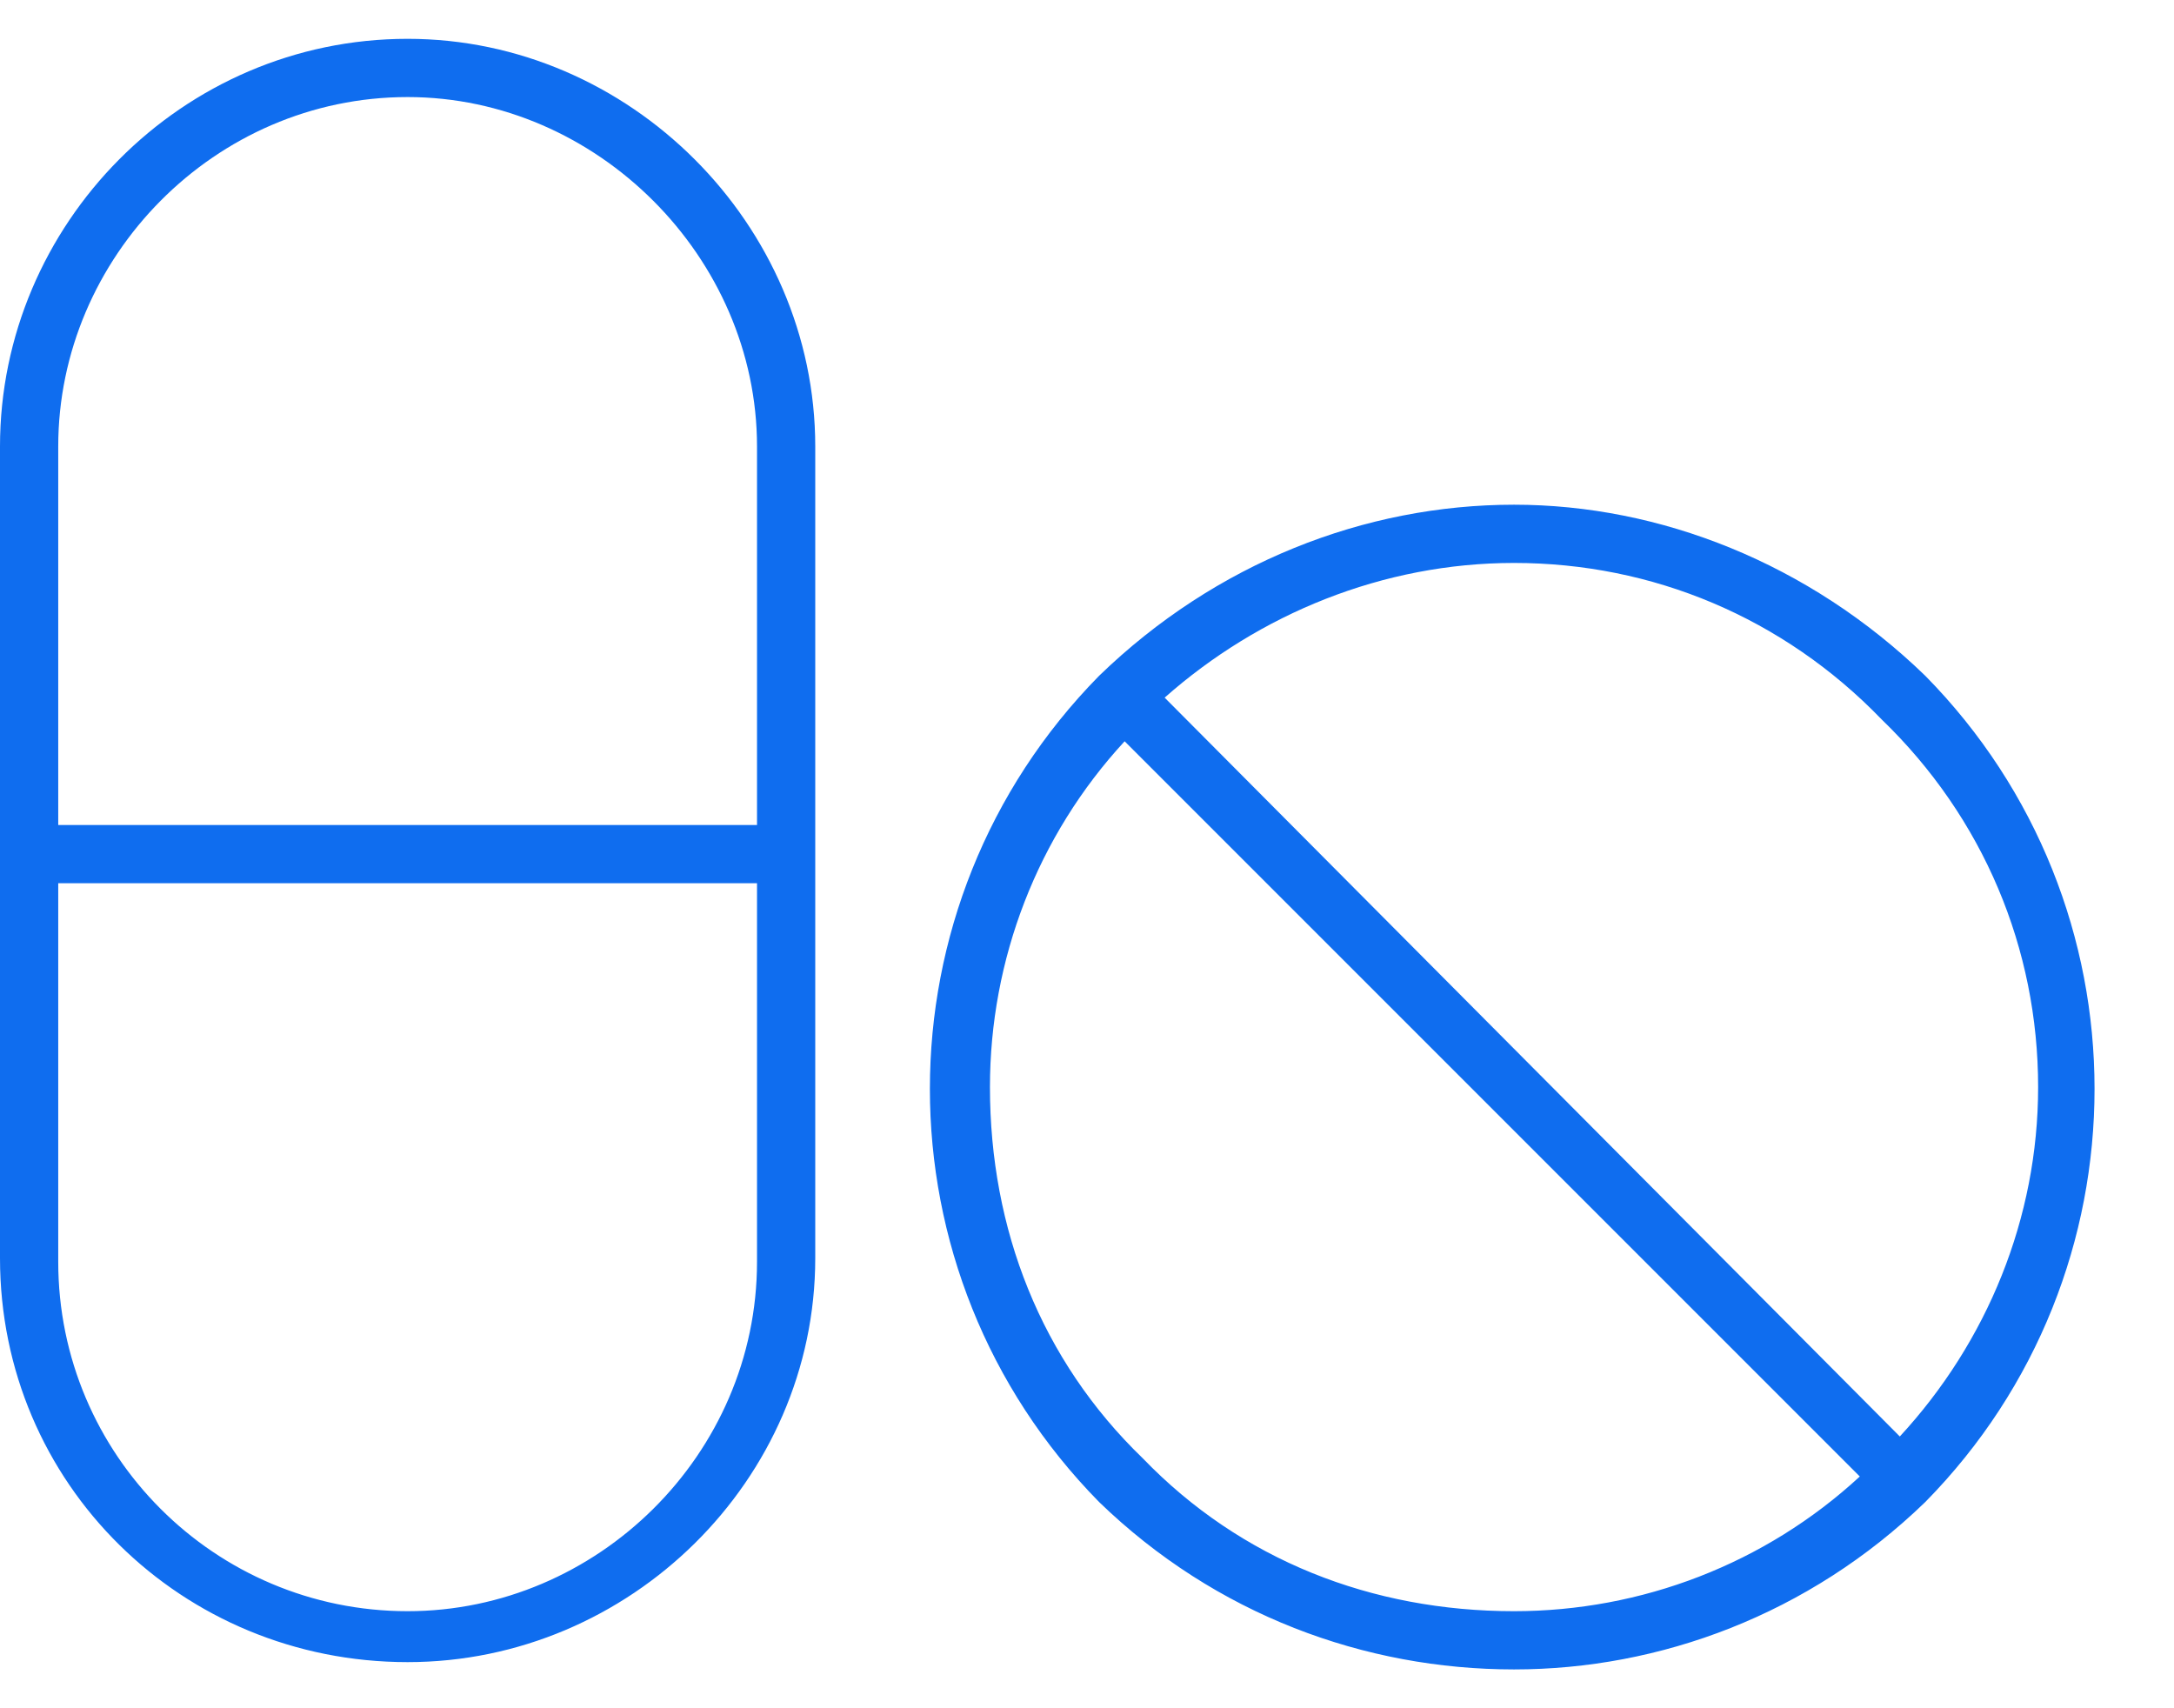 <svg width="42" height="33" viewBox="0 0 42 33" fill="none" xmlns="http://www.w3.org/2000/svg">
<path d="M37.195 13.055C41.555 17.484 41.555 24.586 37.195 29.016C34.945 31.195 32.062 32.25 29.25 32.25C26.367 32.25 23.484 31.195 21.234 29.016C16.875 24.586 16.875 17.484 21.234 13.055C23.484 10.875 26.367 9.75 29.25 9.75C32.062 9.75 34.945 10.875 37.195 13.055ZM29.25 31.125C31.711 31.125 34.102 30.211 35.93 28.523L21.727 14.32C20.039 16.148 19.125 18.539 19.125 21C19.125 23.742 20.109 26.273 22.078 28.172C23.977 30.141 26.508 31.125 29.25 31.125ZM36.703 27.75C38.391 25.922 39.375 23.531 39.375 21C39.375 18.328 38.32 15.797 36.352 13.898C34.453 11.93 31.922 10.875 29.25 10.875C26.719 10.875 24.328 11.859 22.5 13.477L36.703 27.75ZM7.875 0.75C12.164 0.75 15.75 4.336 15.75 8.625V24.305C15.75 28.594 12.164 32.109 7.875 32.109C3.516 32.109 0 28.664 0 24.305V8.625C0 4.336 3.516 0.75 7.875 0.75ZM14.625 24.375V17.062H1.125V24.375C1.125 28.102 4.148 31.125 7.875 31.125C11.531 31.125 14.625 28.102 14.625 24.375ZM14.625 15.938V8.625C14.625 4.969 11.531 1.875 7.875 1.875C4.148 1.875 1.125 4.969 1.125 8.625V15.938H14.625Z" fill="#0F6DEF"/>
</svg>
